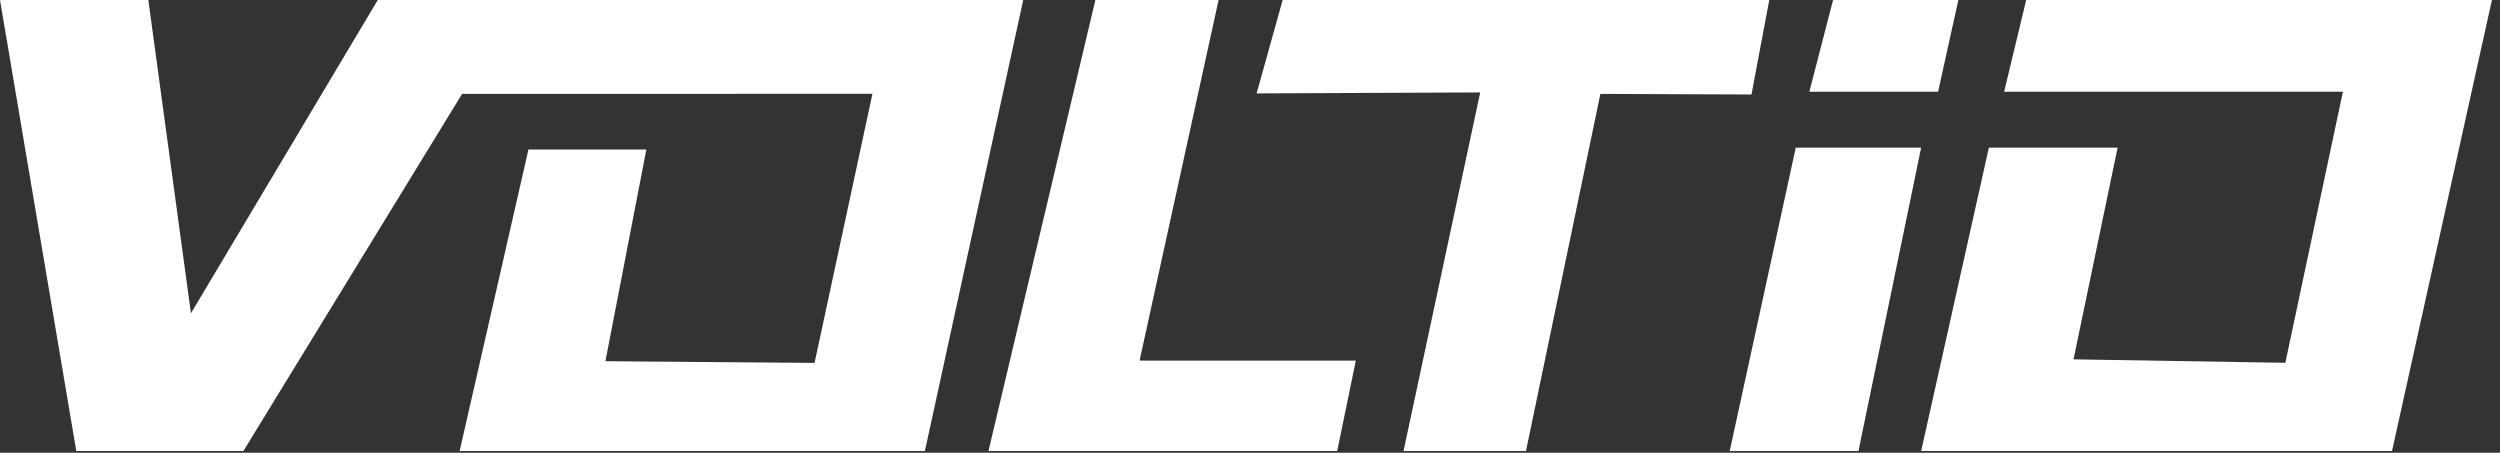 <svg width="254" height="46" viewBox="0 0 254 46" fill="none" xmlns="http://www.w3.org/2000/svg">
<rect x="0" y="0" width="254" height="46" fill="#333333" stroke="none"/>
<path d="M0 0H15.07L19.4 31.83L38.38 0H103.96L93.97 45.82H46.7L53.69 15.19H65.67L61.51 36.7L82.76 36.87L88.64 9.53L46.95 9.54L24.73 45.82H7.75L0 0Z" fill="white"/>
<path d="M111.29 0H123.81L115.78 36.64H137.75L135.86 45.82H100.43L111.29 0Z" fill="white"/>
<path d="M130.32 0H179.76L177.95 9.6L162.6 9.54L155.04 45.82H142.6L150.39 9.39L127.67 9.49L130.32 0Z" fill="white"/>
<path d="M186.24 0H198.97L196.91 9.32H183.83L186.24 0Z" fill="white"/>
<path d="M182.45 15H195.19L188.82 45.82H175.74L182.45 15Z" fill="white"/>
<path d="M205.86 0H253.18L243.03 45.82H195.19L202.07 15H215.15L210.67 36.51L232.19 36.86L238.04 9.32H203.62L205.86 0Z" fill="white"/>
</svg>
